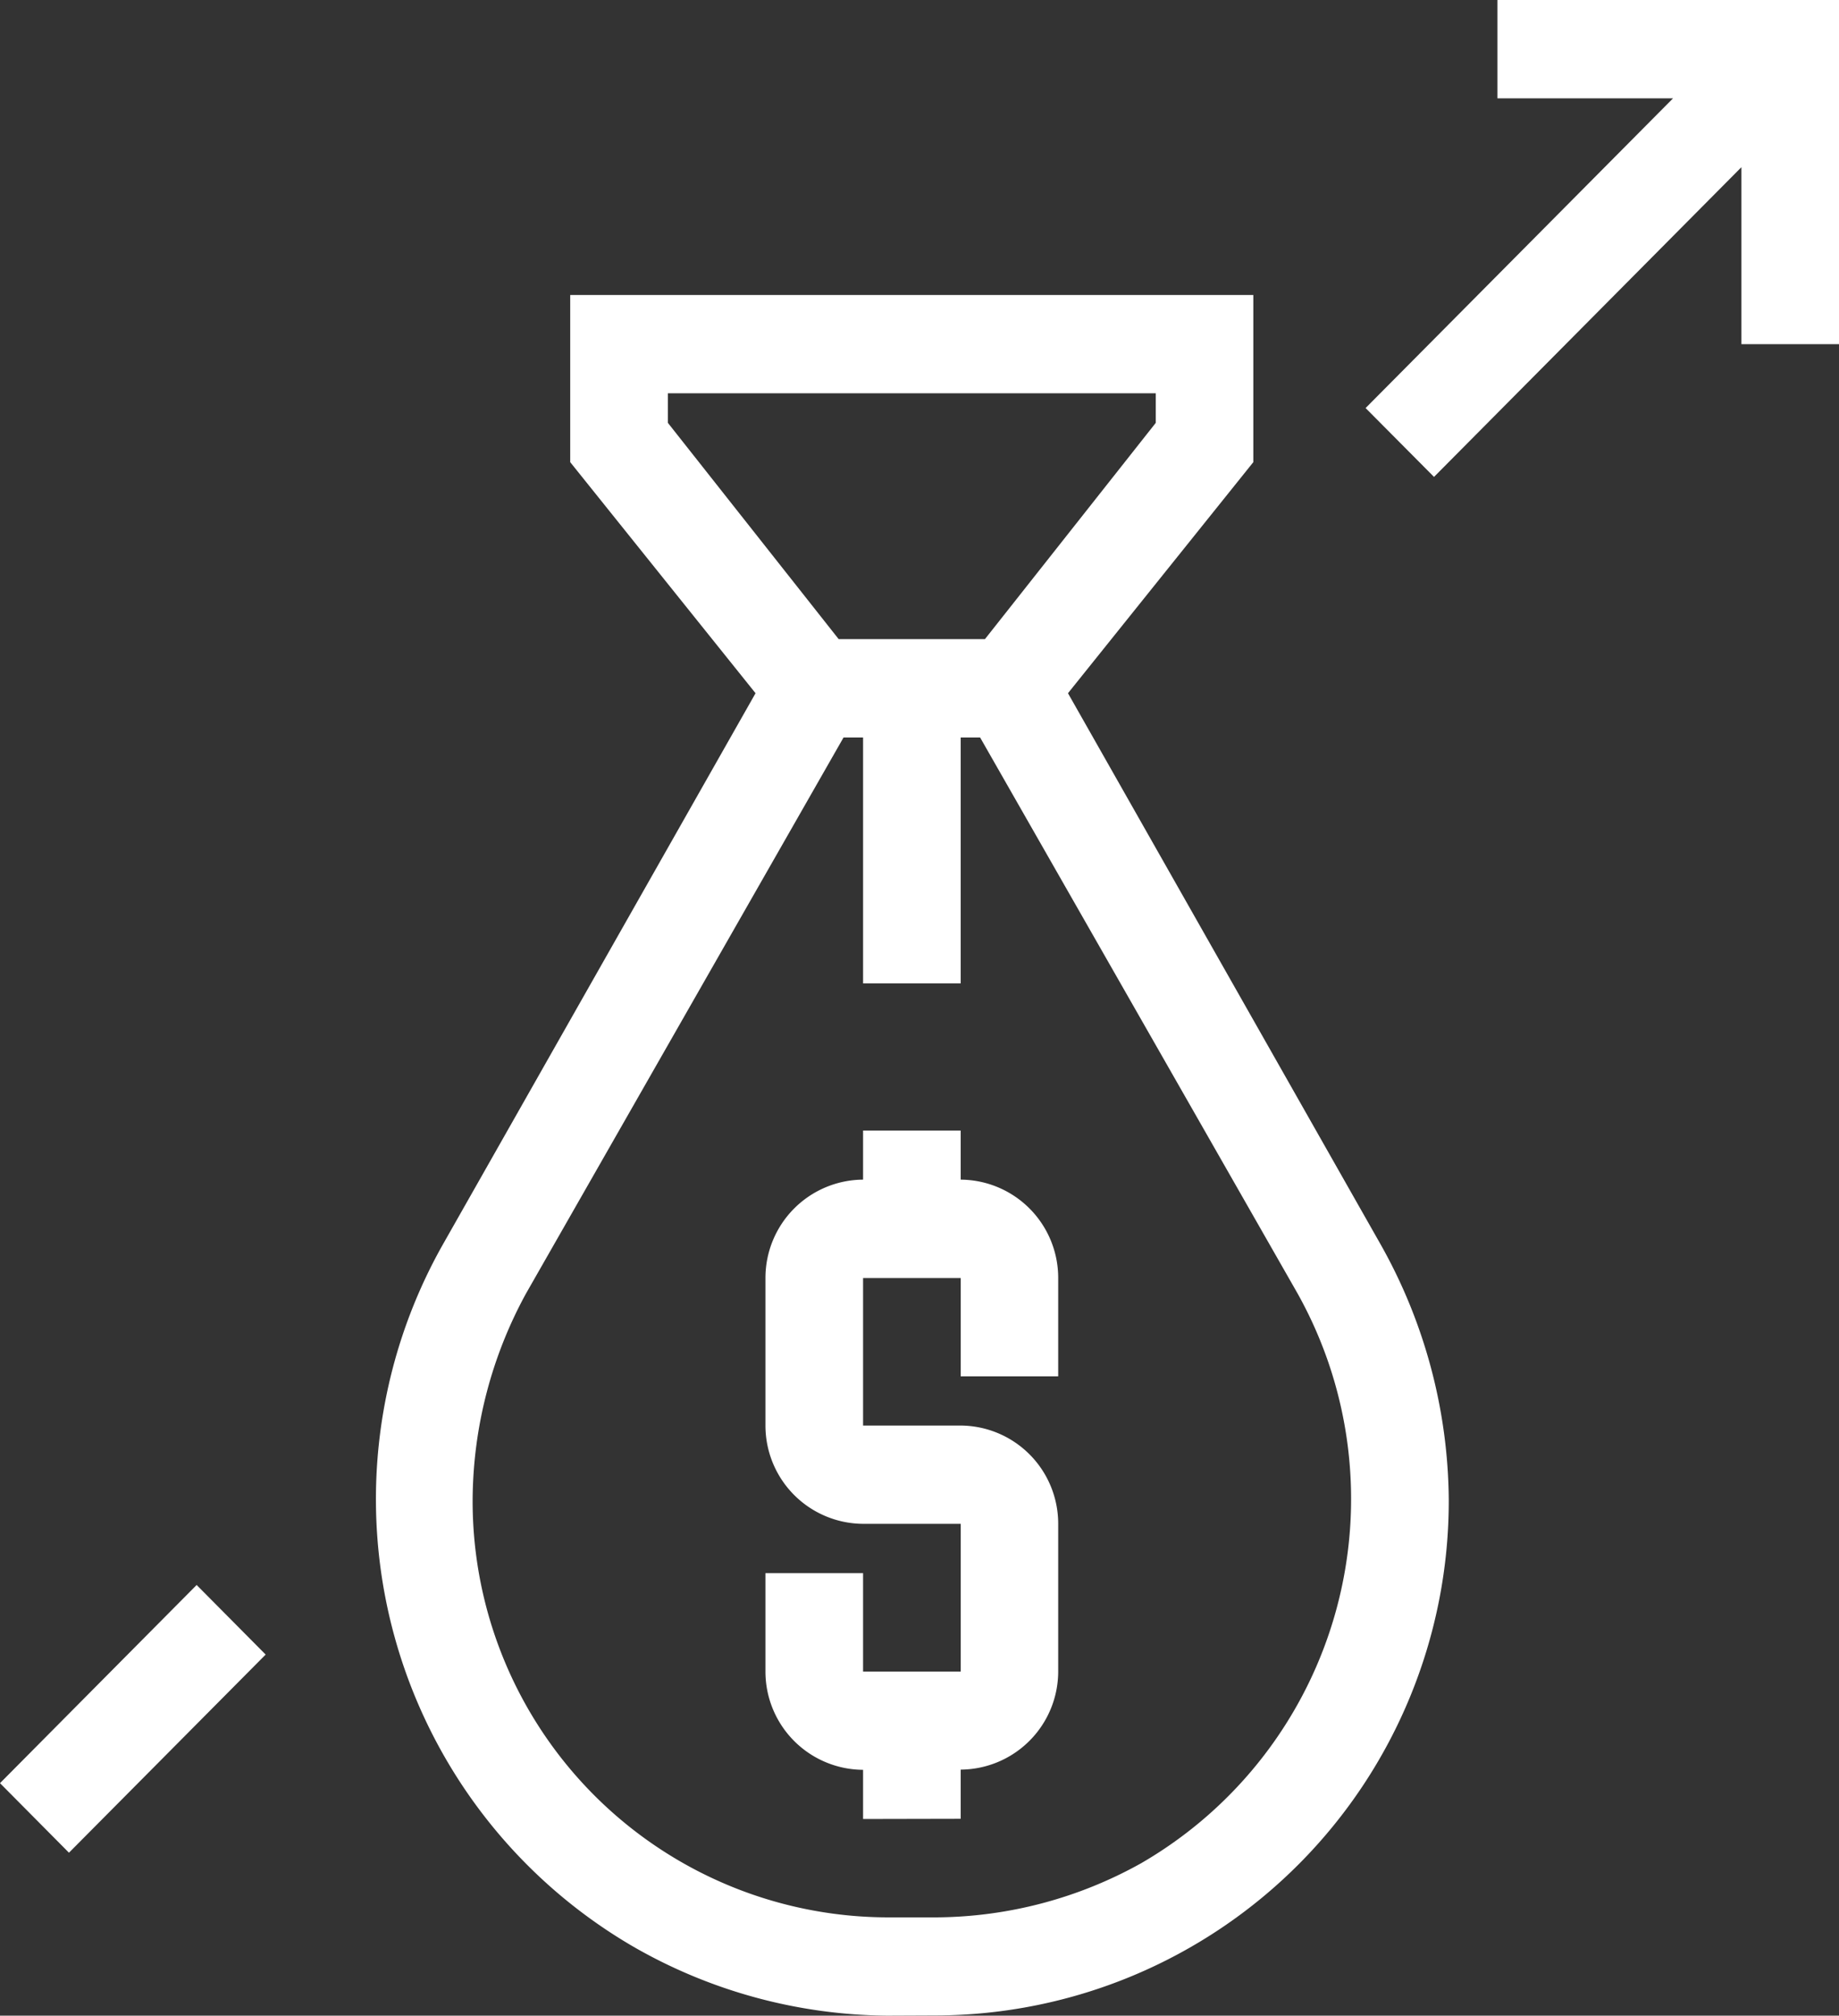 <svg xmlns="http://www.w3.org/2000/svg" width="45.645" height="50" viewBox="0 0 45.645 50"><rect x="0" y="0" width="45.645" height="50" fill="#333333" stroke="none"/><defs><style>.a{fill:#fff;}</style></defs><path class="a" d="M-7793.975-892a12.841,12.841,0,0,1-6.3-1.708,12.84,12.84,0,0,1-4.723-17.439l7.751-13.657-4.6-5.732v-4.146h16.955v4.146l-4.6,5.732,7.751,13.657a13.078,13.078,0,0,1,1.7,6.342,12.761,12.761,0,0,1-12.719,12.8Zm-8.962-17.926a10.768,10.768,0,0,0-1.332,5.122,10.322,10.322,0,0,0,10.294,10.366h1.211a10.554,10.554,0,0,0,5.088-1.343,10.441,10.441,0,0,0,3.876-14.145l-7.873-13.78h-.482v6.1h-2.423v-6.1h-.485Zm3.514-21.585,4.239,5.365h3.631l4.24-5.365v-.733h-12.11ZM-7816-897.767l4.881-4.916,1.713,1.726-4.882,4.915Zm21.422.889v-1.22a2.437,2.437,0,0,1-2.423-2.438v-2.441h2.423v2.441h2.423V-904.2h-2.423a2.437,2.437,0,0,1-2.423-2.438v-3.659a2.438,2.438,0,0,1,2.423-2.441v-1.218h2.423v1.218a2.437,2.437,0,0,1,2.42,2.441v2.438h-2.42v-2.438h-2.423v3.659h2.423a2.435,2.435,0,0,1,2.42,2.438v3.659a2.437,2.437,0,0,1-2.42,2.438v1.22Zm12.473-35,7.631-7.683h-4.359V-942h8.479v8.538h-2.423v-4.391l-7.63,7.683Z" transform="translate(7816 942)"/></svg>